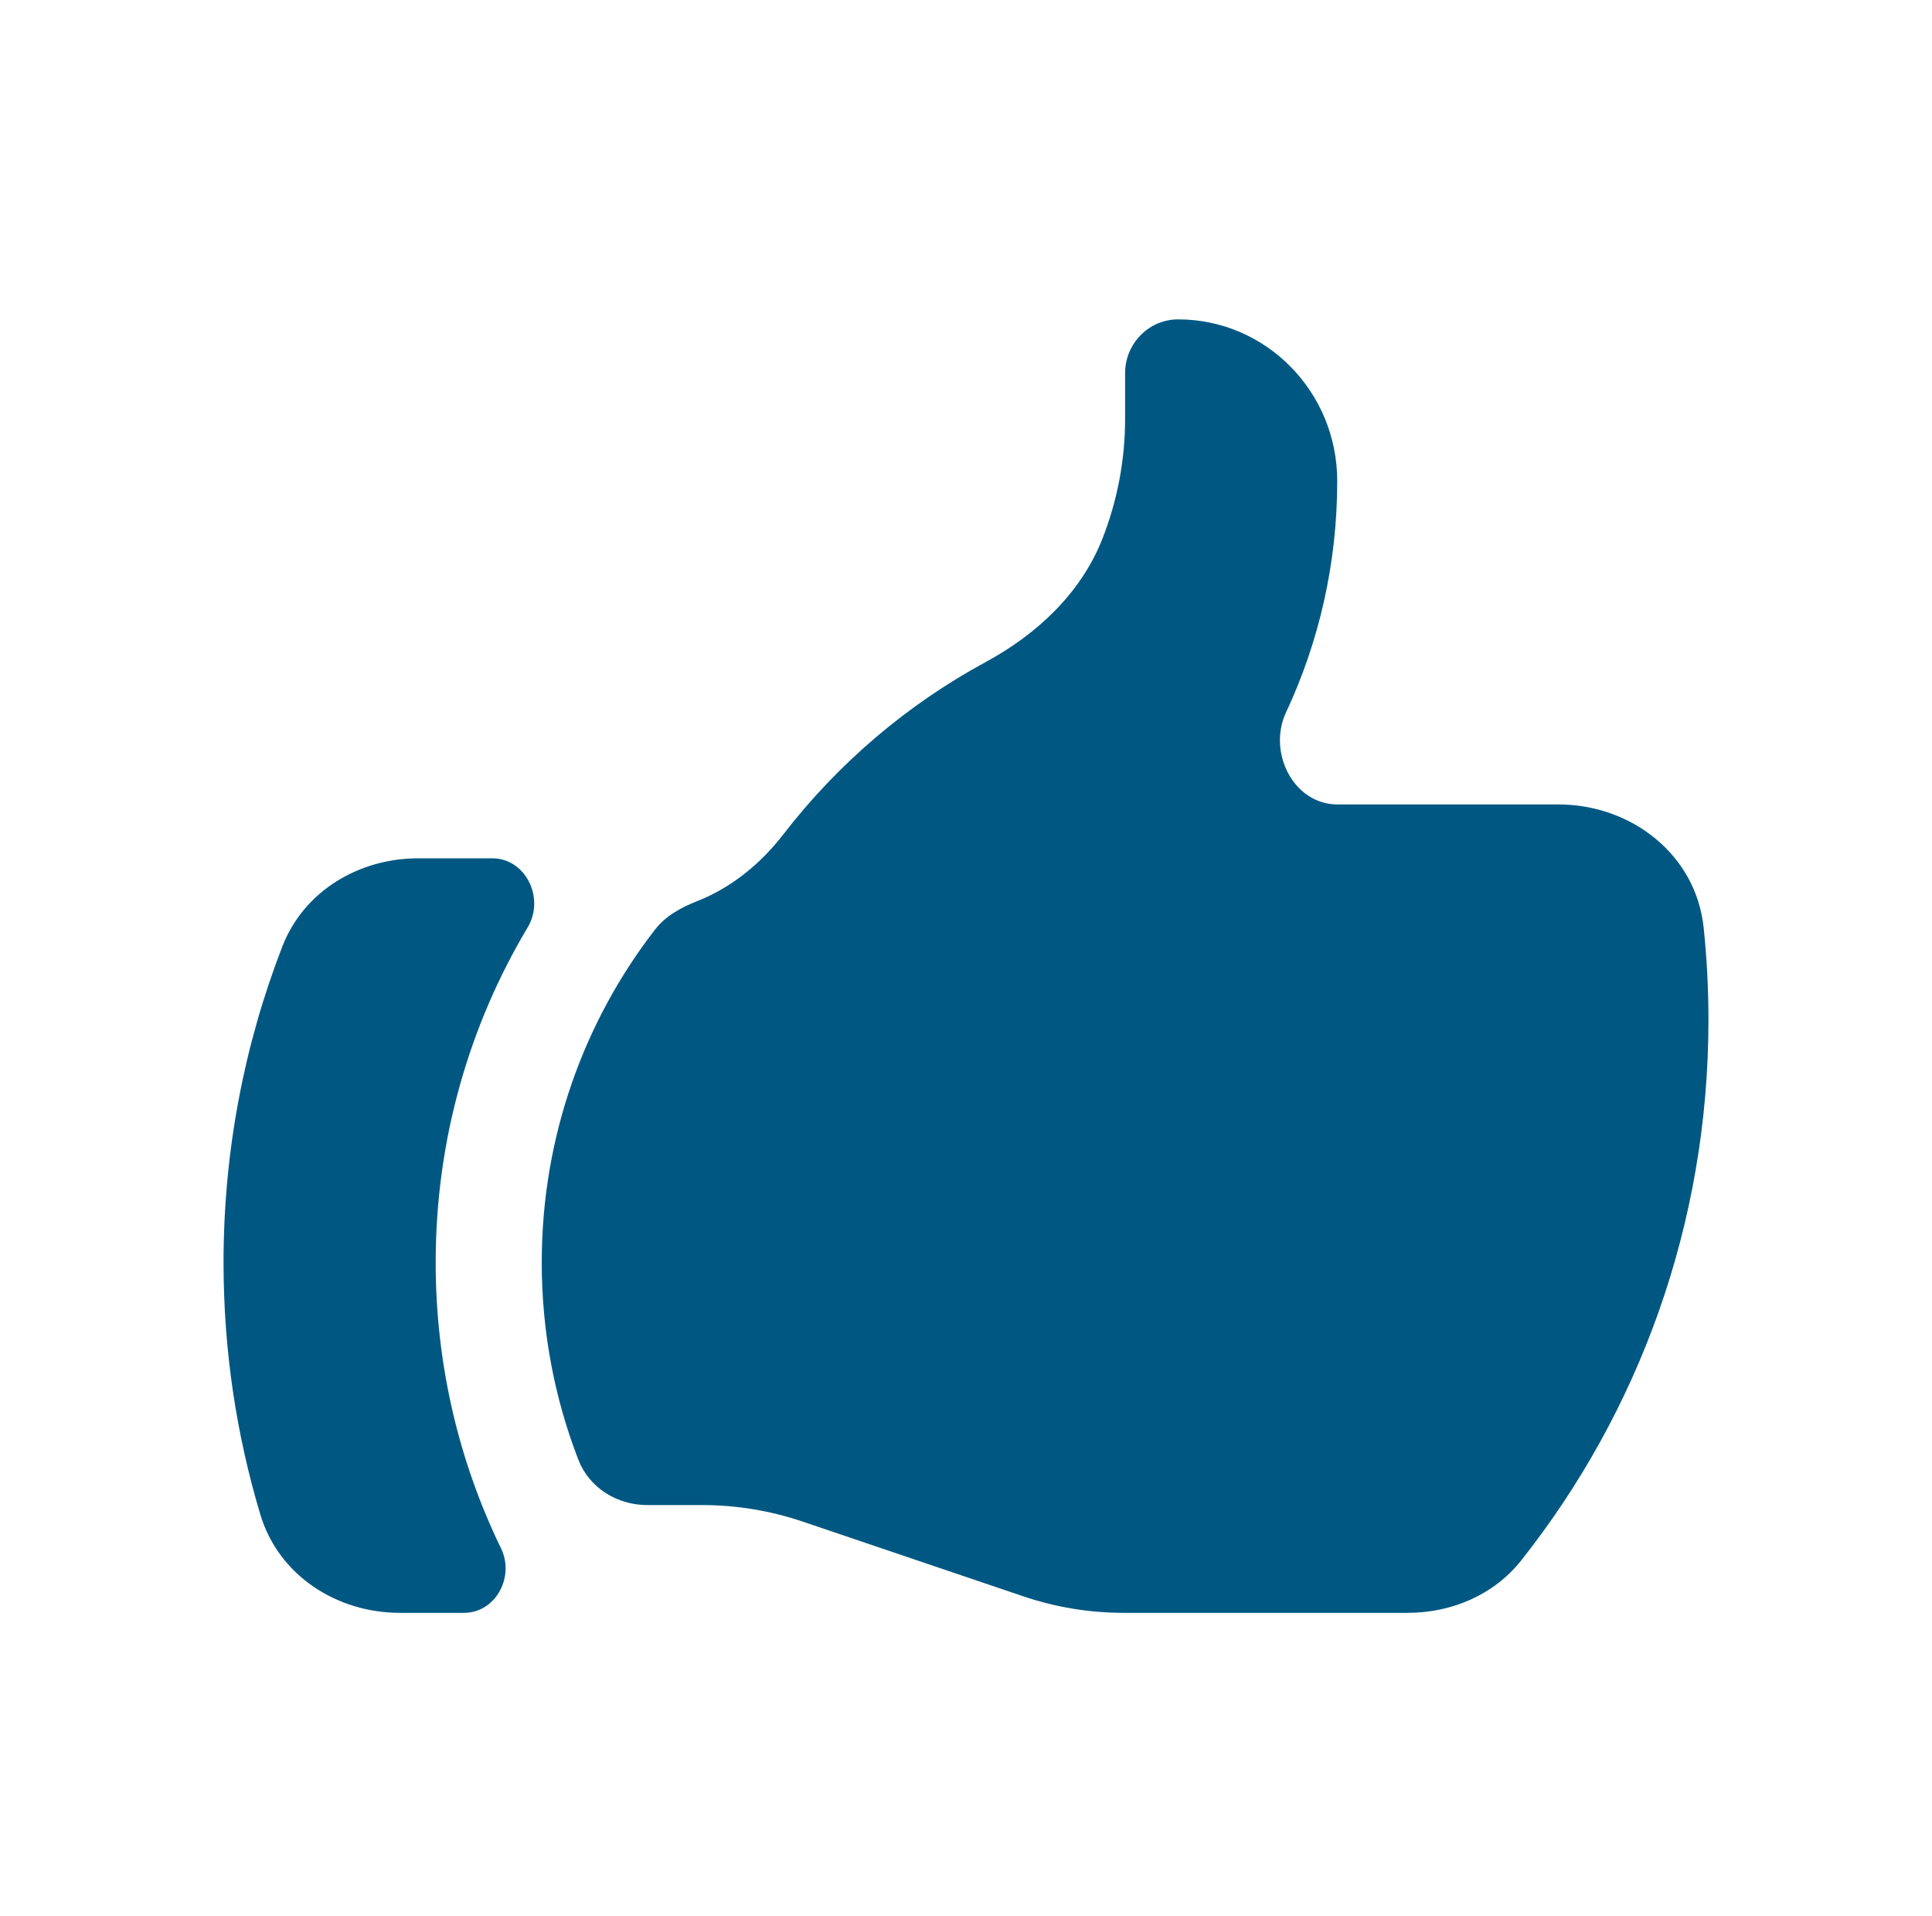<svg xmlns="http://www.w3.org/2000/svg" fill="none" viewBox="0 0 121 120" height="120" width="121">
<path fill="#005882" d="M40.54 94.25C38.659 94.25 36.909 93.186 36.221 91.408C34.741 87.584 33.929 83.42 33.929 79.062C33.929 71.192 36.58 63.95 41.025 58.21C41.693 57.347 42.673 56.819 43.681 56.423C45.775 55.599 47.624 54.109 49.048 52.264C52.472 47.827 56.788 44.135 61.72 41.466C64.918 39.735 67.693 37.164 69.039 33.746C69.981 31.354 70.464 28.801 70.464 26.225V23.375C70.464 21.511 71.951 20 73.786 20C79.289 20 83.75 24.533 83.75 30.125C83.75 35.307 82.6 40.217 80.546 44.605C79.37 47.117 81.02 50.375 83.758 50.375H97.601C102.148 50.375 106.217 53.498 106.699 58.092C106.898 59.992 107 61.921 107 63.875C107 76.689 102.607 88.461 95.269 97.721C93.552 99.886 90.899 101 88.162 101H70.377C68.235 101 66.107 100.649 64.075 99.961L50.282 95.289C48.25 94.601 46.122 94.25 43.98 94.25H40.54Z"></path>
<path fill="#005882" d="M17.682 59.272C15.306 65.4 14 72.076 14 79.062C14 84.553 14.806 89.852 16.305 94.844C17.454 98.669 21.104 101 25.04 101H29.06C31.033 101 32.252 98.758 31.379 96.96C28.758 91.563 27.286 85.487 27.286 79.062C27.286 71.376 29.393 64.189 33.053 58.067C34.138 56.252 32.928 53.75 30.838 53.75H26.176C22.491 53.75 19.033 55.789 17.682 59.272Z"></path>
</svg>
